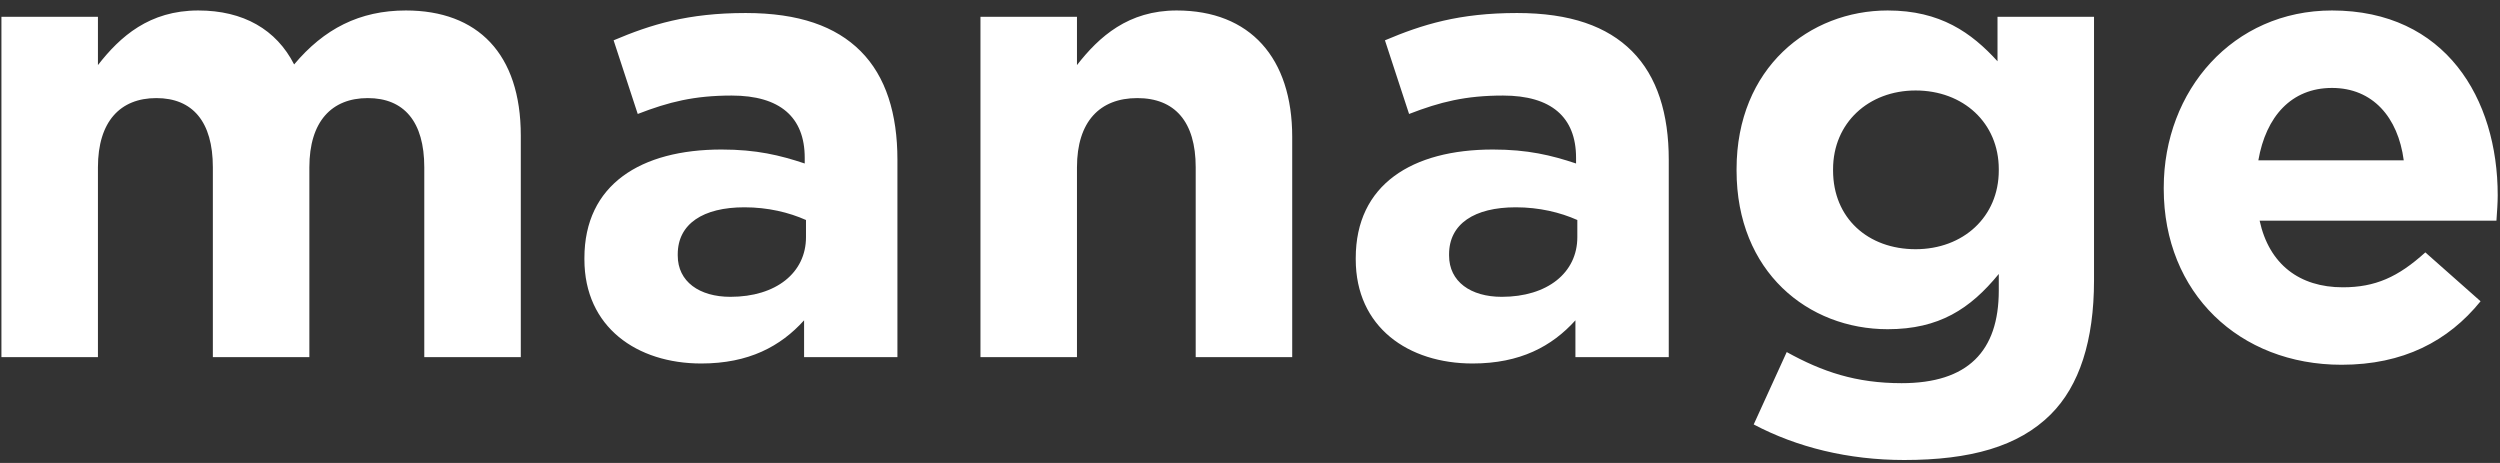 <?xml version="1.0" encoding="UTF-8"?> <svg xmlns="http://www.w3.org/2000/svg" width="189" height="35" viewBox="0 0 189 35" fill="none"><rect x="0" y="0" width="189" height="35" fill="#333333" stroke="none"/> <path d="M0.108 27V1.272H7.404V4.92C9.084 2.76 11.292 0.792 14.988 0.792C18.396 0.792 20.892 2.232 22.236 4.872C24.492 2.184 27.18 0.792 30.684 0.792C36.108 0.792 39.372 4.056 39.372 10.248V27H32.076V12.648C32.076 9.192 30.54 7.416 27.804 7.416C25.068 7.416 23.388 9.192 23.388 12.648V27H16.092V12.648C16.092 9.192 14.556 7.416 11.82 7.416C9.084 7.416 7.404 9.192 7.404 12.648V27H0.108ZM53.013 27.48C48.165 27.48 44.181 24.744 44.181 19.608V19.512C44.181 13.944 48.453 11.304 54.549 11.304C57.189 11.304 58.965 11.736 60.837 12.36V11.928C60.837 8.856 58.965 7.224 55.317 7.224C52.485 7.224 50.565 7.704 48.213 8.616L46.389 3.048C49.221 1.848 52.005 0.984 56.373 0.984C60.405 0.984 63.189 1.992 65.061 3.864C66.981 5.784 67.845 8.616 67.845 12.072V27H60.789V24.216C59.013 26.184 56.613 27.48 53.013 27.48ZM55.221 22.44C58.677 22.44 60.933 20.616 60.933 17.928V16.632C59.637 16.056 58.053 15.672 56.277 15.672C53.157 15.672 51.237 16.92 51.237 19.224V19.32C51.237 21.288 52.869 22.44 55.221 22.44ZM74.123 27V1.272H81.419V4.92C83.099 2.76 85.307 0.792 88.955 0.792C94.523 0.792 97.691 4.392 97.691 10.344V27H90.395V12.648C90.395 9.192 88.811 7.416 85.979 7.416C83.147 7.416 81.419 9.192 81.419 12.648V27H74.123ZM111.326 27.48C106.478 27.48 102.494 24.744 102.494 19.608V19.512C102.494 13.944 106.766 11.304 112.862 11.304C115.502 11.304 117.278 11.736 119.15 12.36V11.928C119.15 8.856 117.278 7.224 113.63 7.224C110.798 7.224 108.878 7.704 106.526 8.616L104.702 3.048C107.534 1.848 110.318 0.984 114.686 0.984C118.718 0.984 121.502 1.992 123.374 3.864C125.294 5.784 126.158 8.616 126.158 12.072V27H119.102V24.216C117.326 26.184 114.926 27.48 111.326 27.48ZM113.534 22.44C116.99 22.44 119.246 20.616 119.246 17.928V16.632C117.95 16.056 116.366 15.672 114.59 15.672C111.47 15.672 109.55 16.92 109.55 19.224V19.32C109.55 21.288 111.182 22.44 113.534 22.44ZM143.956 34.776C139.732 34.776 135.844 33.816 132.58 32.088L135.076 26.616C137.764 28.104 140.308 28.968 143.764 28.968C148.756 28.968 151.108 26.568 151.108 21.96V20.712C148.948 23.352 146.596 24.888 142.708 24.888C136.708 24.888 131.284 20.568 131.284 12.888V12.792C131.284 5.112 136.804 0.792 142.708 0.792C146.692 0.792 149.044 2.472 151.012 4.632V1.272H158.308V21.192C158.308 25.752 157.204 29.16 155.044 31.32C152.596 33.768 148.948 34.776 143.956 34.776ZM144.82 18.84C148.42 18.84 151.108 16.392 151.108 12.888V12.792C151.108 9.288 148.42 6.84 144.82 6.84C141.268 6.84 138.58 9.288 138.58 12.792V12.888C138.58 16.488 141.22 18.84 144.82 18.84ZM177.019 27.576C169.291 27.576 163.579 22.152 163.579 14.28V14.184C163.579 6.84 168.811 0.792 176.299 0.792C184.891 0.792 188.827 7.464 188.827 14.76C188.827 15.336 188.779 15.96 188.731 16.68H170.827C171.547 19.992 173.851 21.72 177.115 21.72C179.563 21.72 181.291 20.952 183.355 19.08L187.531 22.776C185.083 25.8 181.675 27.576 177.019 27.576ZM170.731 12.12H181.723C181.291 8.856 179.371 6.648 176.299 6.648C173.227 6.648 171.307 8.808 170.731 12.12Z" fill="white"></path> </svg> 